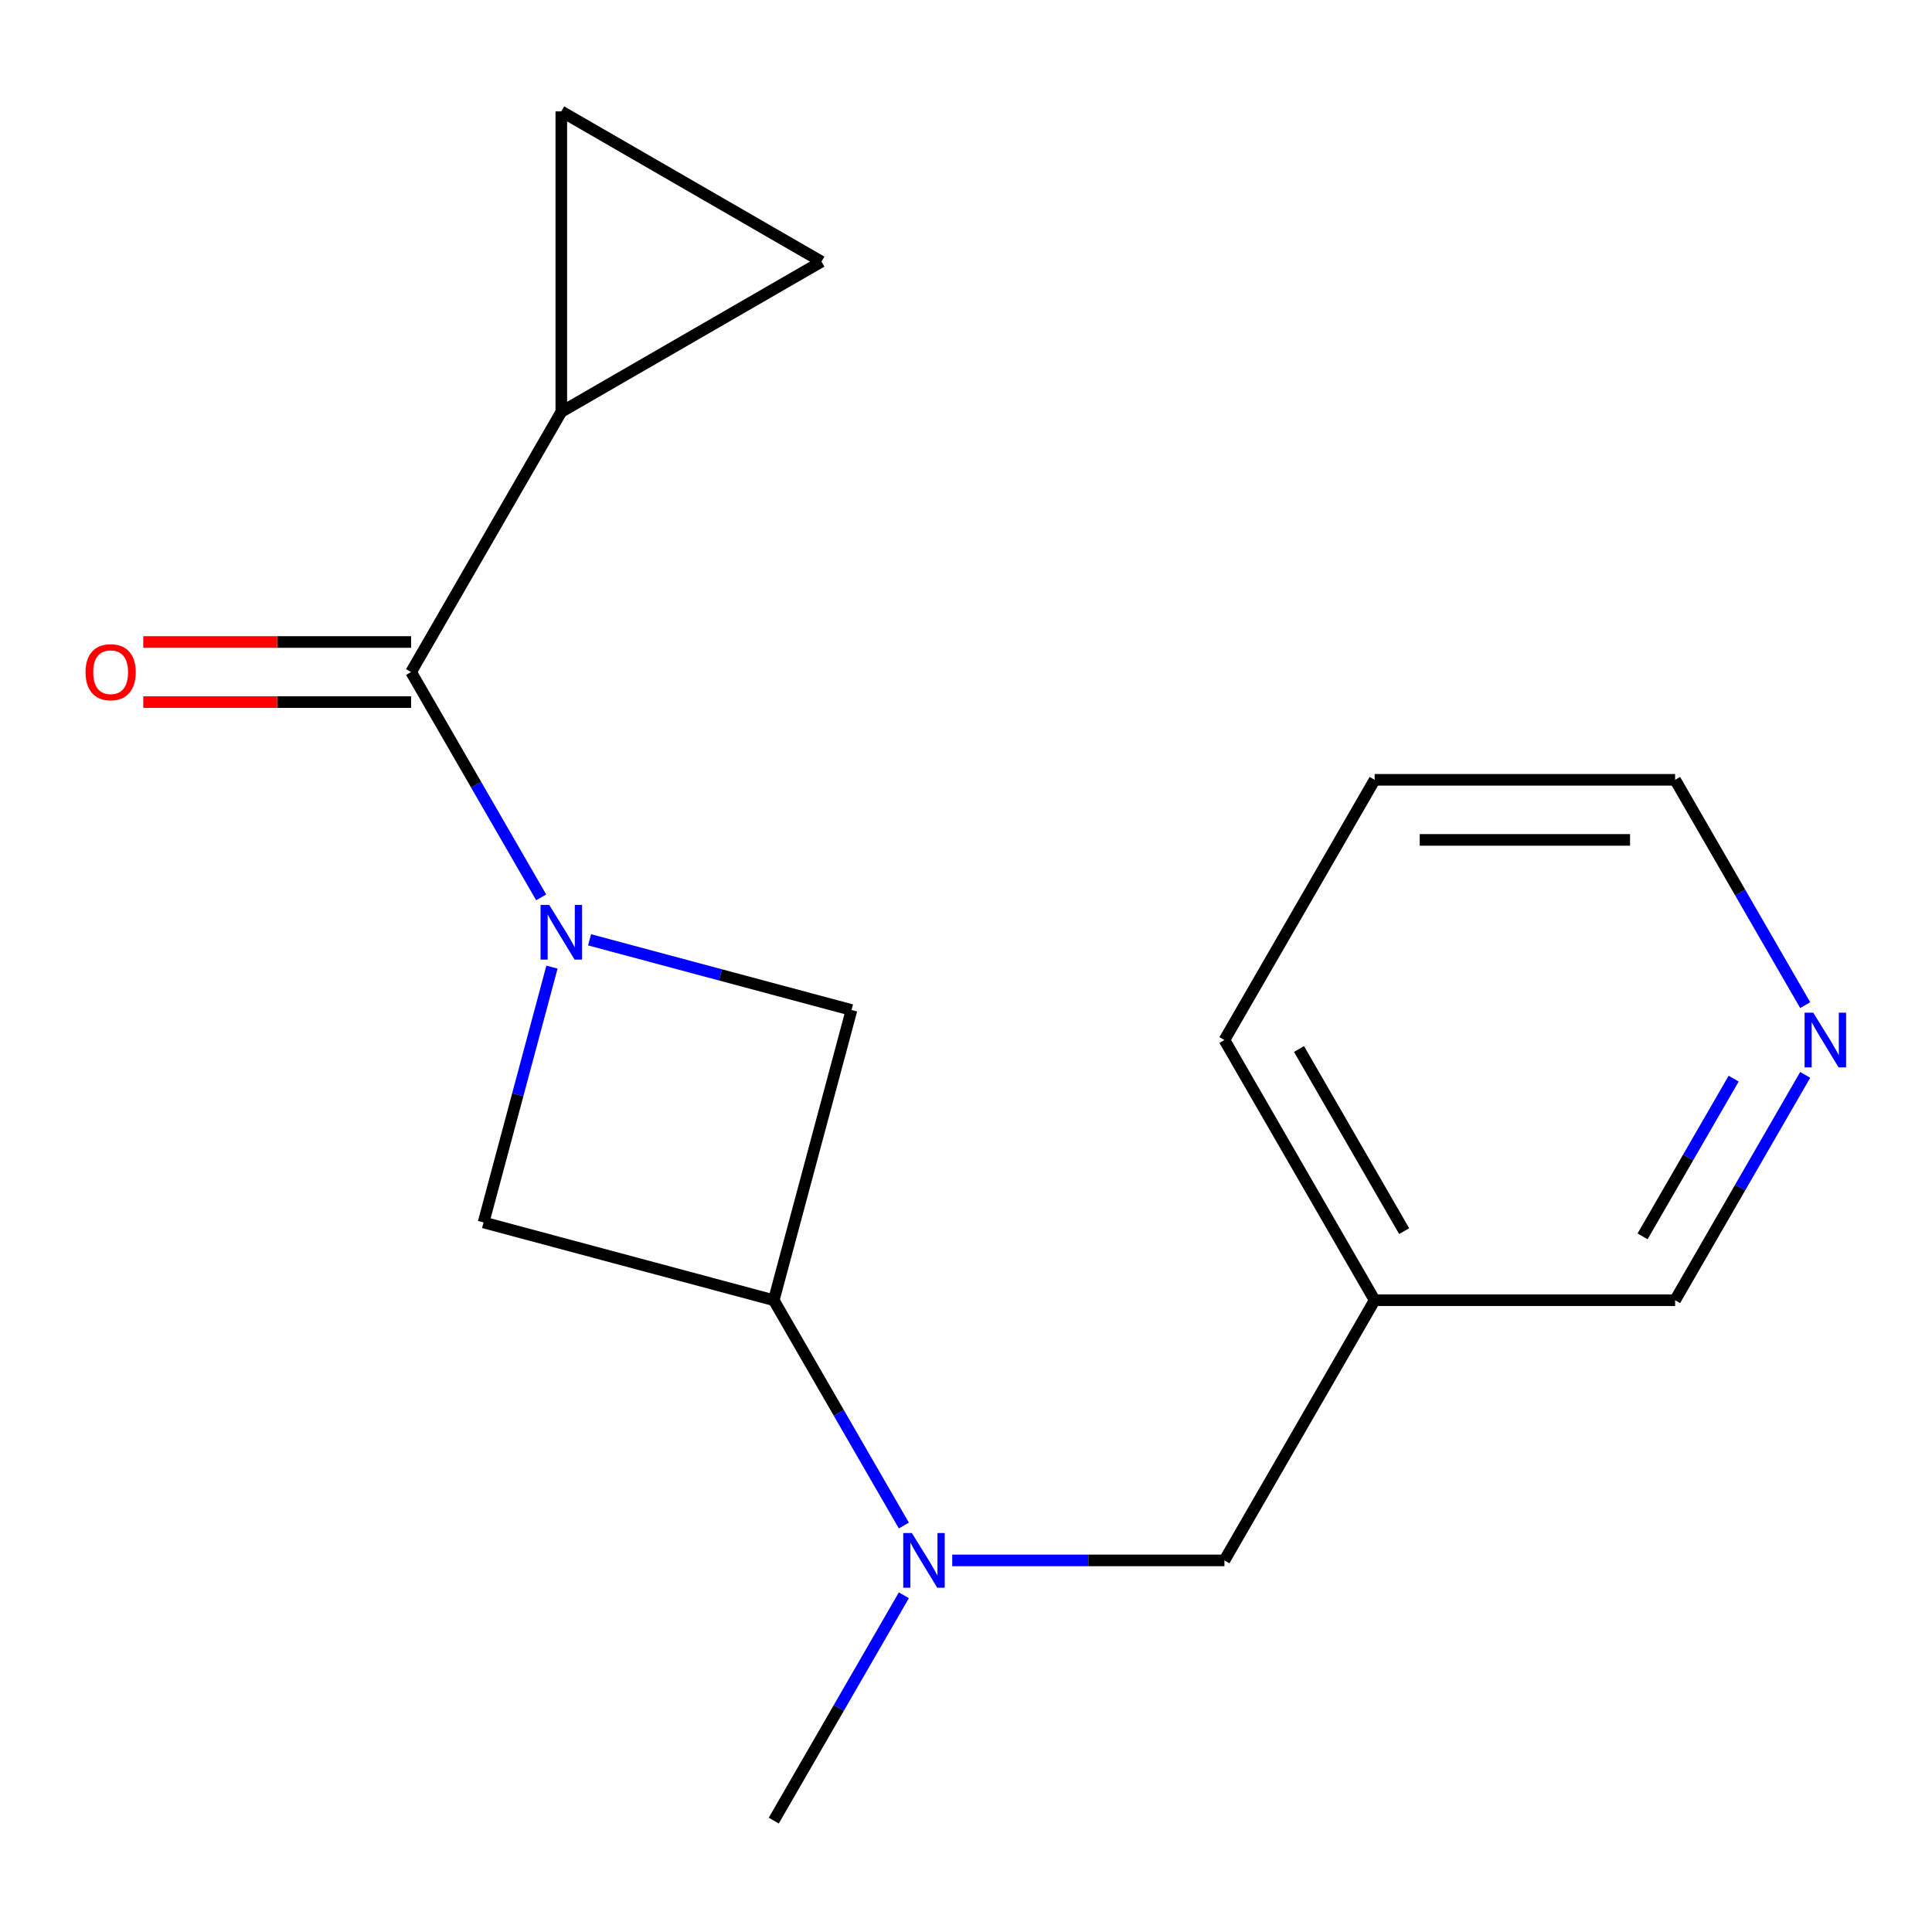 <?xml version='1.0' encoding='iso-8859-1'?>
<svg version='1.1' baseProfile='full'
              xmlns='http://www.w3.org/2000/svg'
                      xmlns:rdkit='http://www.rdkit.org/xml'
                      xmlns:xlink='http://www.w3.org/1999/xlink'
                  xml:space='preserve'
width='1000px' height='1000px' viewBox='0 0 1000 1000'>
<!-- END OF HEADER -->
<rect style='opacity:1.0;fill:#FFFFFF;stroke:none' width='1000' height='1000' x='0' y='0'> </rect>
<path class='bond-0' d='M 280.114,464.477 L 246.446,406.162' style='fill:none;fill-rule:evenodd;stroke:#0000FF;stroke-width:6px;stroke-linecap:butt;stroke-linejoin:miter;stroke-opacity:1' />
<path class='bond-0' d='M 246.446,406.162 L 212.778,347.848' style='fill:none;fill-rule:evenodd;stroke:#000000;stroke-width:6px;stroke-linecap:butt;stroke-linejoin:miter;stroke-opacity:1' />
<path class='bond-3' d='M 285.698,500.573 L 267.991,566.655' style='fill:none;fill-rule:evenodd;stroke:#0000FF;stroke-width:6px;stroke-linecap:butt;stroke-linejoin:miter;stroke-opacity:1' />
<path class='bond-3' d='M 267.991,566.655 L 250.284,632.737' style='fill:none;fill-rule:evenodd;stroke:#000000;stroke-width:6px;stroke-linecap:butt;stroke-linejoin:miter;stroke-opacity:1' />
<path class='bond-4' d='M 305.161,486.444 L 372.954,504.609' style='fill:none;fill-rule:evenodd;stroke:#0000FF;stroke-width:6px;stroke-linecap:butt;stroke-linejoin:miter;stroke-opacity:1' />
<path class='bond-4' d='M 372.954,504.609 L 440.746,522.774' style='fill:none;fill-rule:evenodd;stroke:#000000;stroke-width:6px;stroke-linecap:butt;stroke-linejoin:miter;stroke-opacity:1' />
<path class='bond-2' d='M 212.778,347.848 L 290.534,213.171' style='fill:none;fill-rule:evenodd;stroke:#000000;stroke-width:6px;stroke-linecap:butt;stroke-linejoin:miter;stroke-opacity:1' />
<path class='bond-9' d='M 212.778,332.297 L 143.466,332.297' style='fill:none;fill-rule:evenodd;stroke:#000000;stroke-width:6px;stroke-linecap:butt;stroke-linejoin:miter;stroke-opacity:1' />
<path class='bond-9' d='M 143.466,332.297 L 74.154,332.297' style='fill:none;fill-rule:evenodd;stroke:#FF0000;stroke-width:6px;stroke-linecap:butt;stroke-linejoin:miter;stroke-opacity:1' />
<path class='bond-9' d='M 212.778,363.399 L 143.466,363.399' style='fill:none;fill-rule:evenodd;stroke:#000000;stroke-width:6px;stroke-linecap:butt;stroke-linejoin:miter;stroke-opacity:1' />
<path class='bond-9' d='M 143.466,363.399 L 74.154,363.399' style='fill:none;fill-rule:evenodd;stroke:#FF0000;stroke-width:6px;stroke-linecap:butt;stroke-linejoin:miter;stroke-opacity:1' />
<path class='bond-1' d='M 400.497,672.987 L 440.746,522.774' style='fill:none;fill-rule:evenodd;stroke:#000000;stroke-width:6px;stroke-linecap:butt;stroke-linejoin:miter;stroke-opacity:1' />
<path class='bond-5' d='M 400.497,672.987 L 434.165,731.301' style='fill:none;fill-rule:evenodd;stroke:#000000;stroke-width:6px;stroke-linecap:butt;stroke-linejoin:miter;stroke-opacity:1' />
<path class='bond-5' d='M 434.165,731.301 L 467.833,789.616' style='fill:none;fill-rule:evenodd;stroke:#0000FF;stroke-width:6px;stroke-linecap:butt;stroke-linejoin:miter;stroke-opacity:1' />
<path class='bond-17' d='M 400.497,672.987 L 250.284,632.737' style='fill:none;fill-rule:evenodd;stroke:#000000;stroke-width:6px;stroke-linecap:butt;stroke-linejoin:miter;stroke-opacity:1' />
<path class='bond-6' d='M 290.534,213.171 L 290.534,57.659' style='fill:none;fill-rule:evenodd;stroke:#000000;stroke-width:6px;stroke-linecap:butt;stroke-linejoin:miter;stroke-opacity:1' />
<path class='bond-7' d='M 290.534,213.171 L 425.21,135.415' style='fill:none;fill-rule:evenodd;stroke:#000000;stroke-width:6px;stroke-linecap:butt;stroke-linejoin:miter;stroke-opacity:1' />
<path class='bond-8' d='M 492.88,807.664 L 563.322,807.664' style='fill:none;fill-rule:evenodd;stroke:#0000FF;stroke-width:6px;stroke-linecap:butt;stroke-linejoin:miter;stroke-opacity:1' />
<path class='bond-8' d='M 563.322,807.664 L 633.764,807.664' style='fill:none;fill-rule:evenodd;stroke:#000000;stroke-width:6px;stroke-linecap:butt;stroke-linejoin:miter;stroke-opacity:1' />
<path class='bond-13' d='M 467.833,825.711 L 434.165,884.026' style='fill:none;fill-rule:evenodd;stroke:#0000FF;stroke-width:6px;stroke-linecap:butt;stroke-linejoin:miter;stroke-opacity:1' />
<path class='bond-13' d='M 434.165,884.026 L 400.497,942.341' style='fill:none;fill-rule:evenodd;stroke:#000000;stroke-width:6px;stroke-linecap:butt;stroke-linejoin:miter;stroke-opacity:1' />
<path class='bond-18' d='M 290.534,57.659 L 425.21,135.415' style='fill:none;fill-rule:evenodd;stroke:#000000;stroke-width:6px;stroke-linecap:butt;stroke-linejoin:miter;stroke-opacity:1' />
<path class='bond-11' d='M 633.764,807.664 L 711.52,672.987' style='fill:none;fill-rule:evenodd;stroke:#000000;stroke-width:6px;stroke-linecap:butt;stroke-linejoin:miter;stroke-opacity:1' />
<path class='bond-10' d='M 934.367,556.358 L 900.699,614.672' style='fill:none;fill-rule:evenodd;stroke:#0000FF;stroke-width:6px;stroke-linecap:butt;stroke-linejoin:miter;stroke-opacity:1' />
<path class='bond-10' d='M 900.699,614.672 L 867.031,672.987' style='fill:none;fill-rule:evenodd;stroke:#000000;stroke-width:6px;stroke-linecap:butt;stroke-linejoin:miter;stroke-opacity:1' />
<path class='bond-10' d='M 897.332,558.301 L 873.764,599.121' style='fill:none;fill-rule:evenodd;stroke:#0000FF;stroke-width:6px;stroke-linecap:butt;stroke-linejoin:miter;stroke-opacity:1' />
<path class='bond-10' d='M 873.764,599.121 L 850.196,639.941' style='fill:none;fill-rule:evenodd;stroke:#000000;stroke-width:6px;stroke-linecap:butt;stroke-linejoin:miter;stroke-opacity:1' />
<path class='bond-19' d='M 934.367,520.262 L 900.699,461.947' style='fill:none;fill-rule:evenodd;stroke:#0000FF;stroke-width:6px;stroke-linecap:butt;stroke-linejoin:miter;stroke-opacity:1' />
<path class='bond-19' d='M 900.699,461.947 L 867.031,403.633' style='fill:none;fill-rule:evenodd;stroke:#000000;stroke-width:6px;stroke-linecap:butt;stroke-linejoin:miter;stroke-opacity:1' />
<path class='bond-12' d='M 711.52,672.987 L 867.031,672.987' style='fill:none;fill-rule:evenodd;stroke:#000000;stroke-width:6px;stroke-linecap:butt;stroke-linejoin:miter;stroke-opacity:1' />
<path class='bond-15' d='M 711.52,672.987 L 633.764,538.31' style='fill:none;fill-rule:evenodd;stroke:#000000;stroke-width:6px;stroke-linecap:butt;stroke-linejoin:miter;stroke-opacity:1' />
<path class='bond-15' d='M 726.792,637.234 L 672.363,542.96' style='fill:none;fill-rule:evenodd;stroke:#000000;stroke-width:6px;stroke-linecap:butt;stroke-linejoin:miter;stroke-opacity:1' />
<path class='bond-14' d='M 867.031,403.633 L 711.52,403.633' style='fill:none;fill-rule:evenodd;stroke:#000000;stroke-width:6px;stroke-linecap:butt;stroke-linejoin:miter;stroke-opacity:1' />
<path class='bond-14' d='M 843.705,434.735 L 734.847,434.735' style='fill:none;fill-rule:evenodd;stroke:#000000;stroke-width:6px;stroke-linecap:butt;stroke-linejoin:miter;stroke-opacity:1' />
<path class='bond-16' d='M 633.764,538.31 L 711.52,403.633' style='fill:none;fill-rule:evenodd;stroke:#000000;stroke-width:6px;stroke-linecap:butt;stroke-linejoin:miter;stroke-opacity:1' />
<path  class='atom-0' d='M 284.274 468.365
L 293.554 483.365
Q 294.474 484.845, 295.954 487.525
Q 297.434 490.205, 297.514 490.365
L 297.514 468.365
L 301.274 468.365
L 301.274 496.685
L 297.394 496.685
L 287.434 480.285
Q 286.274 478.365, 285.034 476.165
Q 283.834 473.965, 283.474 473.285
L 283.474 496.685
L 279.794 496.685
L 279.794 468.365
L 284.274 468.365
' fill='#0000FF'/>
<path  class='atom-6' d='M 471.993 793.504
L 481.273 808.504
Q 482.193 809.984, 483.673 812.664
Q 485.153 815.344, 485.233 815.504
L 485.233 793.504
L 488.993 793.504
L 488.993 821.824
L 485.113 821.824
L 475.153 805.424
Q 473.993 803.504, 472.753 801.304
Q 471.553 799.104, 471.193 798.424
L 471.193 821.824
L 467.513 821.824
L 467.513 793.504
L 471.993 793.504
' fill='#0000FF'/>
<path  class='atom-10' d='M 44.266 347.928
Q 44.266 341.128, 47.626 337.328
Q 50.986 333.528, 57.266 333.528
Q 63.546 333.528, 66.906 337.328
Q 70.266 341.128, 70.266 347.928
Q 70.266 354.808, 66.866 358.728
Q 63.466 362.608, 57.266 362.608
Q 51.026 362.608, 47.626 358.728
Q 44.266 354.848, 44.266 347.928
M 57.266 359.408
Q 61.586 359.408, 63.906 356.528
Q 66.266 353.608, 66.266 347.928
Q 66.266 342.368, 63.906 339.568
Q 61.586 336.728, 57.266 336.728
Q 52.946 336.728, 50.586 339.528
Q 48.266 342.328, 48.266 347.928
Q 48.266 353.648, 50.586 356.528
Q 52.946 359.408, 57.266 359.408
' fill='#FF0000'/>
<path  class='atom-11' d='M 938.527 524.15
L 947.807 539.15
Q 948.727 540.63, 950.207 543.31
Q 951.687 545.99, 951.767 546.15
L 951.767 524.15
L 955.527 524.15
L 955.527 552.47
L 951.647 552.47
L 941.687 536.07
Q 940.527 534.15, 939.287 531.95
Q 938.087 529.75, 937.727 529.07
L 937.727 552.47
L 934.047 552.47
L 934.047 524.15
L 938.527 524.15
' fill='#0000FF'/>
</svg>
